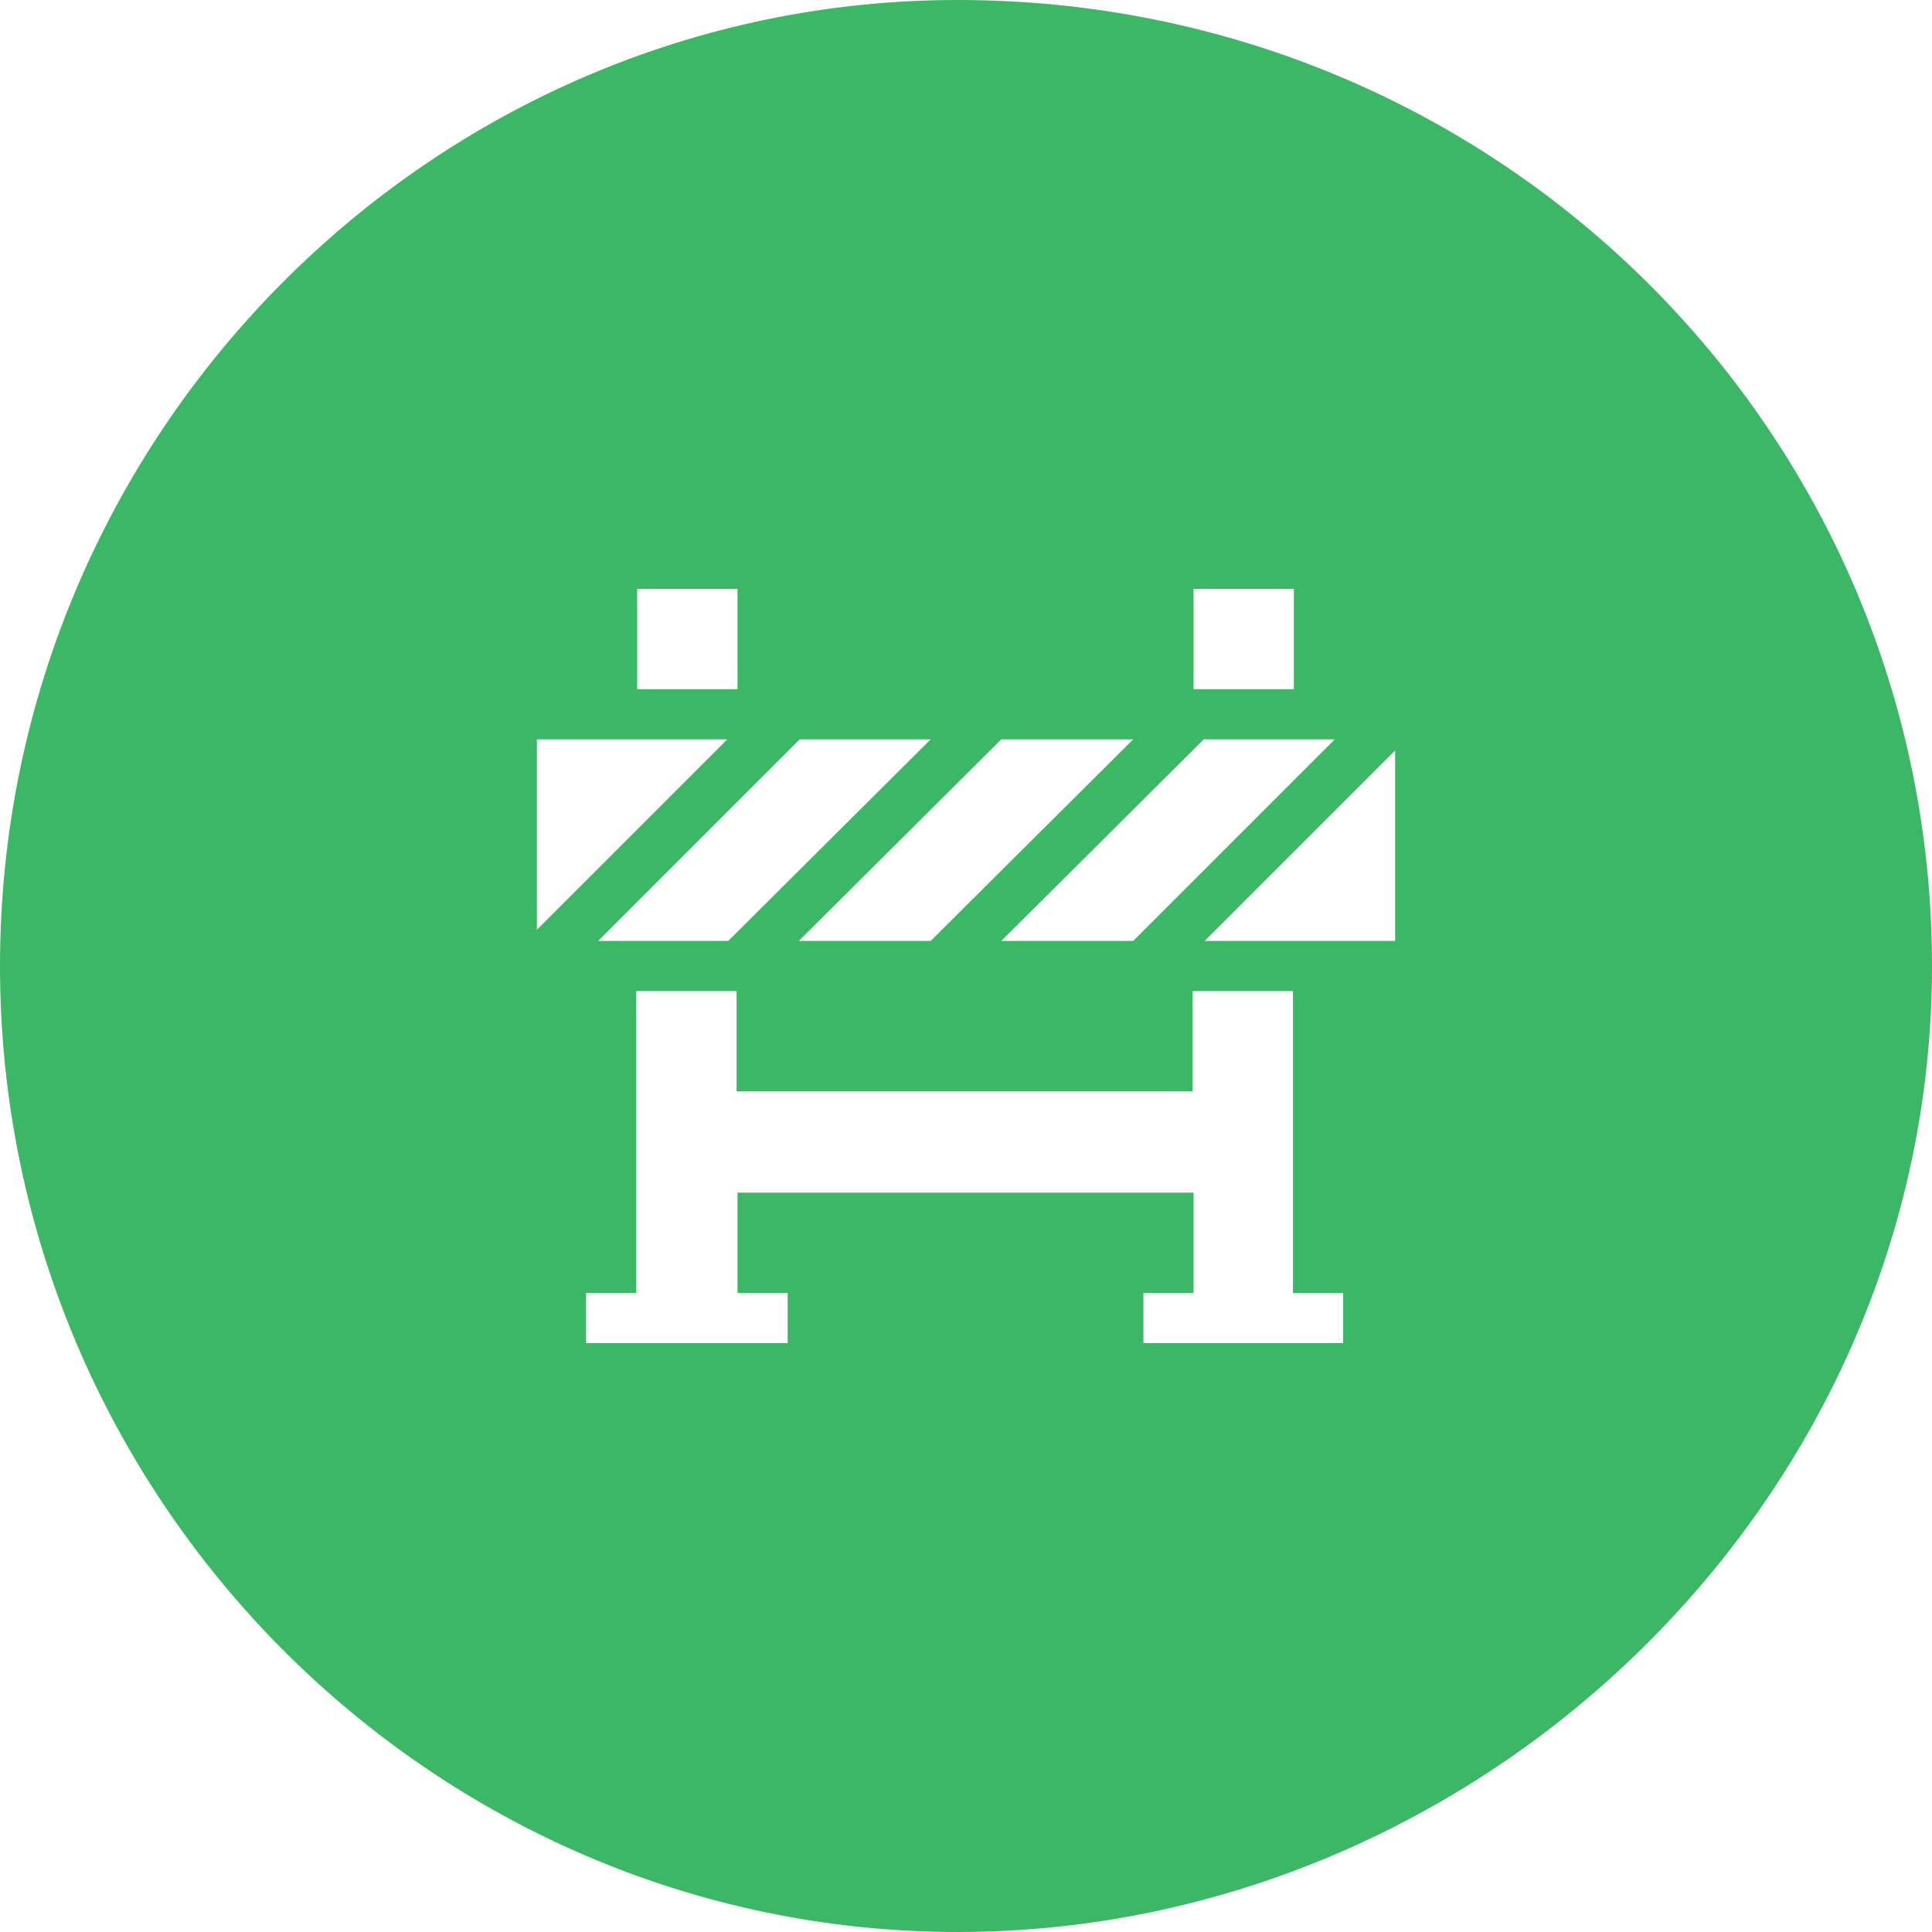 <svg xmlns="http://www.w3.org/2000/svg" viewBox="0 0 208 208"><defs><style>      .cls-1 {        fill: #3cb765;        fill-rule: evenodd;      }    </style></defs><g><g id="Calque_1"><path class="cls-1" d="M103.1,0C46.6,0,0,46.6,0,104s46.6,104,103.1,104,104.9-46.6,104.9-104S161.4,0,103.1,0ZM128.5,63.4h10.8v10.8h-10.8v-10.8ZM143.7,79.6l-21.7,21.7h-14.2l21.8-21.7h14ZM107.8,79.6h14.2l-21.8,21.7h-14.2l21.8-21.7ZM100.2,79.6l-21.8,21.7h-14l21.7-21.7h14.2ZM68.6,63.4h10.8v10.8h-10.8v-10.8ZM57.8,79.6h20.5l-20.5,20.5v-20.5ZM144.8,144.6h-21.7v-5.4h5.4v-10.8h-49.1v10.8h5.4v5.4h-21.7v-5.4h5.4v-32.5h10.8v10.8h49.1v-10.8h10.8v32.5h5.4v5.4ZM150.2,101.3h-20.5l20.5-20.5v20.5Z"></path></g></g></svg>